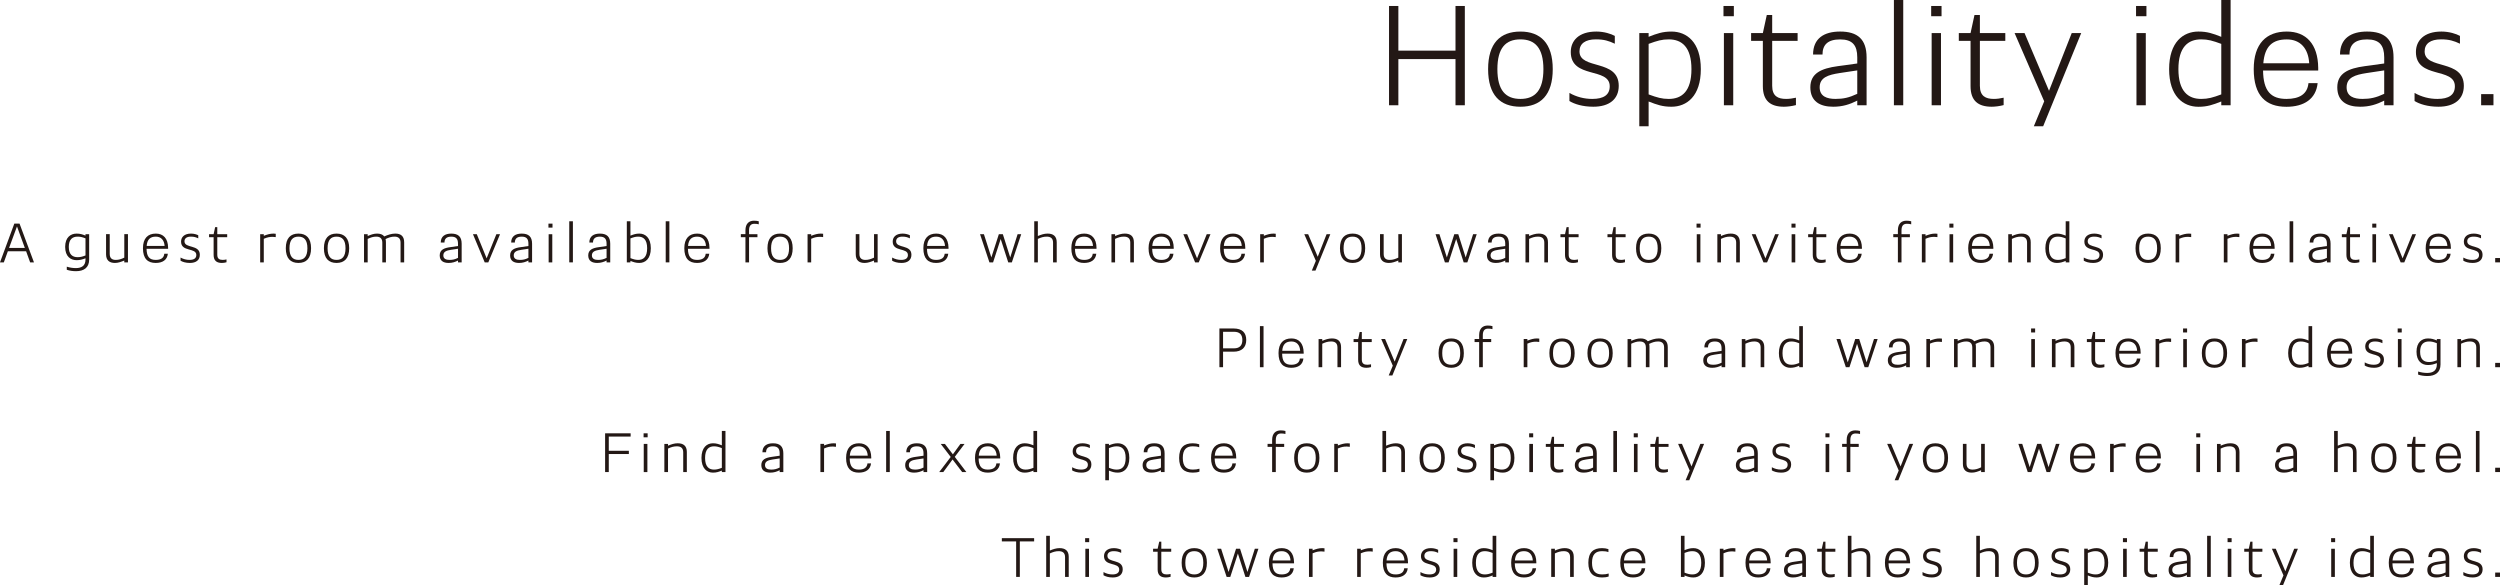 <?xml version="1.0" encoding="UTF-8"?><svg id="_レイヤー_2" xmlns="http://www.w3.org/2000/svg" viewBox="0 0 345.751 80.924"><g id="_画像"><polyline points="201.296 8.171 193.394 8.171 193.394 14.558 192.103 14.558 192.103 .827 193.394 .827 193.394 7.003 201.296 7.003 201.296 .827 202.587 .827 202.587 14.558 201.296 14.558" style="fill:#231815;"/><path d="M205.806,9.563c0-3.574,1.66-5.198,4.473-5.198,2.784,0,4.466,1.624,4.466,5.198,0,3.582-1.682,5.198-4.466,5.198-2.813,0-4.473-1.617-4.473-5.198M213.454,9.563c0-2.929-1.16-4.118-3.175-4.118-2.045,0-3.19,1.189-3.19,4.118,0,2.936,1.146,4.118,3.19,4.118,2.015,0,3.175-1.182,3.175-4.118" style="fill:#231815;"/><path d="M222.626,11.934c0-2.683-5.387-.979-5.387-4.742,0-1.559,1.102-2.828,3.538-2.828,1.058,0,2.03.312,2.552.602v1.08c-.834-.392-1.479-.602-2.617-.602-1.457,0-2.269.587-2.269,1.667,0,2.574,5.43,1.015,5.43,4.756,0,1.856-1.312,2.893-3.516,2.893-1.494,0-2.624-.37-3.306-.79v-1.116c.993.558,2.059.827,3.161.827,1.58,0,2.414-.558,2.414-1.747" style="fill:#231815;"/><path d="M228.005,14.036v3.429h-1.29V4.575h1.29v.515c1.167-.457,1.936-.725,3.161-.725,2.102,0,4.06,1.457,4.06,5.198,0,3.748-1.958,5.198-4.06,5.198-1.225,0-1.994-.268-3.161-.725M233.928,9.563c0-3.052-1.327-4.118-3.139-4.118-.95,0-1.595.189-2.784.624v6.989c1.189.435,1.834.624,2.784.624,1.812,0,3.139-1.059,3.139-4.118" style="fill:#231815;"/><path d="M238.358.827h1.433v1.416h-1.433V.827ZM238.416,4.575h1.291v9.983h-1.291V4.575Z" style="fill:#231815;"/><path d="M246.732,14.761c-1.892,0-2.929-.827-2.929-2.849v-6.257h-1.624v-1.08h1.624l.544-2.501h.747v2.501h3.516v1.08h-3.516v6.213c0,1.443.812,1.812,1.929,1.812.442,0,.899-.065,1.356-.167v1.022c-.544.145-1.189.225-1.646.225" style="fill:#231815;"/><path d="M256.86,13.913c-1.022.522-2.037.848-3.328.848-1.834,0-3.161-.747-3.161-2.683,0-1.95,1.515-2.617,3.806-2.929l2.683-.37v-.841c0-1.682-.667-2.487-2.371-2.487-1.711,0-2.436.747-2.436,2.095h-1.305c0-2.248,1.537-3.183,3.741-3.183,2.407,0,3.661,1.058,3.661,3.574v6.619h-1.29M256.86,12.977v-3.241l-2.451.37c-1.566.246-2.748.602-2.748,1.972,0,1.269,1.037,1.602,2.182,1.602,1.08,0,1.871-.167,3.016-.703" style="fill:#231815;"/><rect x="261.928" y=".001" width="1.291" height="14.557" style="fill:#231815;"/><path d="M267.083.827h1.433v1.416h-1.433V.827ZM267.148,4.575h1.291v9.983h-1.291V4.575Z" style="fill:#231815;"/><path d="M275.464,14.761c-1.892,0-2.936-.827-2.936-2.849v-6.257h-1.624v-1.08h1.624l.544-2.501h.747v2.501h3.516v1.08h-3.516v6.213c0,1.443.812,1.812,1.936,1.812.435,0,.892-.065,1.348-.167v1.022c-.544.145-1.182.225-1.639.225" style="fill:#231815;"/><polyline points="281.278 17.465 282.714 14.014 278.618 4.575 279.995 4.575 283.381 12.557 286.52 4.575 287.832 4.575 282.569 17.465" style="fill:#231815;"/><path d="M295.416.827h1.436v1.416h-1.436V.827ZM295.474,4.575h1.289v9.983h-1.289V4.575Z" style="fill:#231815;"/><path d="M307.204,14.036c-1.16.457-1.936.732-3.161.732-2.103,0-4.053-1.457-4.053-5.206,0-3.741,1.95-5.198,4.053-5.198,1.225,0,2.001.268,3.161.732V0h1.291v14.558h-1.291M307.204,13.057v-6.989c-1.182-.435-1.827-.624-2.784-.624-1.812,0-3.146,1.066-3.146,4.118,0,3.059,1.334,4.118,3.146,4.118.957,0,1.602-.181,2.784-.624" style="fill:#231815;"/><path d="M316.201,14.768c-2.806,0-4.51-1.501-4.51-5.206,0-3.531,1.747-5.198,4.575-5.198,2.646,0,4.306,1.704,4.343,5.017v.37h-7.627c.036,2.849,1.08,3.93,3.241,3.93,1.791,0,2.893-.667,3.038-2.182h1.269c-.225,2.182-1.871,3.27-4.328,3.27M313.019,8.751h6.344c-.123-2.059-1.225-3.299-3.096-3.299-1.95,0-3.059.913-3.248,3.299" style="fill:#231815;"/><path d="M329.737,13.913c-1.022.522-2.037.848-3.328.848-1.827,0-3.161-.747-3.161-2.683,0-1.95,1.515-2.617,3.806-2.929l2.683-.37v-.841c0-1.682-.667-2.487-2.371-2.487-1.704,0-2.436.747-2.436,2.095h-1.305c0-2.248,1.537-3.183,3.741-3.183,2.414,0,3.661,1.058,3.661,3.574v6.619h-1.29M329.737,12.977v-3.241l-2.451.37c-1.566.246-2.748.602-2.748,1.972,0,1.269,1.037,1.602,2.182,1.602,1.08,0,1.871-.167,3.016-.703" style="fill:#231815;"/><path d="M339.51,11.934c0-2.683-5.387-.979-5.387-4.742,0-1.559,1.102-2.828,3.531-2.828,1.066,0,2.037.312,2.559.602v1.08c-.834-.392-1.479-.602-2.617-.602-1.457,0-2.269.587-2.269,1.667,0,2.574,5.423,1.015,5.423,4.756,0,1.856-1.305,2.893-3.509,2.893-1.501,0-2.624-.37-3.306-.79v-1.116c.993.558,2.059.827,3.161.827,1.58,0,2.414-.558,2.414-1.747" style="fill:#231815;"/><rect x="343.142" y="13.017" width="1.705" height="1.541" style="fill:#231815;"/><path d="M3.611,34.749H1.087l-.558,1.537h-.529l1.979-5.358h.725l1.994,5.358h-.529M2.349,31.313l-1.095,2.98h2.182l-1.087-2.98Z" style="fill:#231815;"/><path d="M9.236,37.309v-.428c.42.13.826.196,1.254.196.776,0,1.334-.312,1.334-1.175v-.181c-.442.167-.754.261-1.232.261-.819,0-1.581-.508-1.581-1.834,0-1.327.761-1.841,1.581-1.841.478,0,.79.094,1.232.276v-.189h.507v3.509c0,1.102-.725,1.602-1.812,1.602-.442,0-.877-.058-1.283-.196M11.825,35.329v-2.364c-.457-.174-.718-.239-1.087-.239-.703,0-1.225.362-1.225,1.421s.522,1.421,1.225,1.421c.37,0,.631-.065,1.087-.239" style="fill:#231815;"/><path d="M17.19,36.032c-.435.174-.834.334-1.29.334-.747,0-1.232-.341-1.232-1.204v-2.777h.507v2.733c0,.652.384.827.841.827.428,0,.754-.116,1.174-.312v-3.248h.507v3.901h-.507" style="fill:#231815;"/><path d="M21.532,36.366c-1.095,0-1.762-.587-1.762-2.03,0-1.377.674-2.03,1.783-2.03,1.03,0,1.682.667,1.697,1.958v.145h-2.98c.015,1.117.42,1.537,1.269,1.537.696,0,1.131-.261,1.182-.856h.493c-.087.856-.725,1.276-1.682,1.276M20.285,34.017h2.479c-.051-.805-.486-1.29-1.211-1.29-.761,0-1.196.362-1.269,1.29" style="fill:#231815;"/><path d="M27.151,35.264c0-1.051-2.11-.384-2.11-1.849,0-.609.435-1.109,1.385-1.109.413,0,.79.123.993.232v.428c-.319-.152-.573-.239-1.022-.239-.566,0-.884.232-.884.652,0,1.008,2.124.399,2.124,1.856,0,.725-.515,1.131-1.37,1.131-.587,0-1.022-.145-1.298-.312v-.435c.392.217.805.326,1.24.326.616,0,.943-.225.943-.681" style="fill:#231815;"/><path d="M30.689,36.366c-.74,0-1.146-.326-1.146-1.117v-2.443h-.631v-.413h.631l.21-.979h.297v.979h1.37v.413h-1.37v2.436c0,.551.312.703.747.703.174,0,.348-.029.529-.065v.391c-.21.065-.464.094-.638.094" style="fill:#231815;"/><path d="M36.482,33.024v3.263h-.5v-3.901h.5v.225c.515-.196.884-.304,1.341-.304.116,0,.21.007.312.022v.464c-.131-.022-.261-.036-.421-.036-.442,0-.718.051-1.232.268" style="fill:#231815;"/><path d="M39.527,34.336c0-1.399.652-2.03,1.747-2.03s1.747.631,1.747,2.03c0,1.392-.653,2.03-1.747,2.03s-1.747-.638-1.747-2.03M42.514,34.336c0-1.145-.449-1.609-1.24-1.609-.79,0-1.24.464-1.24,1.609s.45,1.609,1.24,1.609c.79,0,1.24-.464,1.24-1.609" style="fill:#231815;"/><path d="M44.798,34.336c0-1.399.652-2.03,1.747-2.03,1.087,0,1.747.631,1.747,2.03,0,1.392-.66,2.03-1.747,2.03-1.095,0-1.747-.638-1.747-2.03M47.785,34.336c0-1.145-.449-1.609-1.24-1.609-.797,0-1.24.464-1.24,1.609s.442,1.609,1.24,1.609c.79,0,1.24-.464,1.24-1.609" style="fill:#231815;"/><path d="M50.851,33.038v3.248h-.507v-3.893h.507v.246c.435-.181.841-.334,1.298-.334.435,0,.79.123.993.392.5-.217,1-.392,1.53-.392.747,0,1.225.341,1.225,1.204v2.777h-.5v-2.733c0-.652-.391-.827-.834-.827-.45,0-.812.131-1.24.334.036.131.051.276.051.45v2.777h-.5v-2.733c0-.652-.392-.827-.841-.827-.421,0-.754.116-1.182.312" style="fill:#231815;"/><path d="M63.343,36.032c-.392.203-.797.334-1.298.334-.718,0-1.233-.29-1.233-1.044,0-.768.595-1.03,1.486-1.145l1.044-.152v-.319c0-.66-.254-.979-.928-.979-.66,0-.943.297-.943.819h-.515c0-.87.602-1.24,1.457-1.24.942,0,1.435.413,1.435,1.399v2.581h-.507M63.343,35.663v-1.262l-.957.145c-.609.094-1.073.239-1.073.776,0,.493.406.624.855.624.421,0,.732-.065,1.175-.283" style="fill:#231815;"/><polyline points="65.409 32.386 65.939 32.386 67.302 35.728 68.65 32.386 69.158 32.386 67.534 36.286 67.034 36.286" style="fill:#231815;"/><path d="M73.08,36.032c-.392.203-.797.334-1.298.334-.718,0-1.232-.29-1.232-1.044,0-.768.594-1.03,1.486-1.145l1.044-.152v-.319c0-.66-.254-.979-.928-.979-.66,0-.95.297-.95.819h-.507c0-.87.602-1.24,1.457-1.24.943,0,1.435.413,1.435,1.399v2.581h-.507M73.08,35.663v-1.262l-.957.145c-.609.094-1.073.239-1.073.776,0,.493.406.624.855.624.421,0,.732-.065,1.175-.283" style="fill:#231815;"/><path d="M75.85,30.928h.561v.552h-.561v-.552ZM75.878,32.393h.504v3.897h-.504v-3.897Z" style="fill:#231815;"/><rect x="78.728" y="30.602" width=".504" height="5.684" style="fill:#231815;"/><path d="M83.89,36.032c-.399.203-.797.334-1.298.334-.718,0-1.24-.29-1.24-1.044,0-.768.602-1.03,1.494-1.145l1.044-.152v-.319c0-.66-.261-.979-.928-.979-.66,0-.95.297-.95.819h-.508c0-.87.602-1.24,1.457-1.24.943,0,1.435.413,1.435,1.399v2.581h-.507M83.89,35.663v-1.262l-.957.145c-.609.094-1.073.239-1.073.776,0,.493.406.624.856.624.42,0,.725-.065,1.174-.283" style="fill:#231815;"/><path d="M87.189,36.083v.203h-.5v-5.684h.5v1.986c.449-.174.754-.283,1.232-.283.819,0,1.588.566,1.588,2.03s-.768,2.03-1.588,2.03c-.478,0-.783-.102-1.232-.283M89.501,34.336c0-1.196-.522-1.609-1.225-1.609-.377,0-.624.072-1.087.246v2.726c.464.174.711.246,1.087.246.703,0,1.225-.413,1.225-1.609" style="fill:#231815;"/><rect x="92.068" y="30.602" width=".507" height="5.684" style="fill:#231815;"/><path d="M96.403,36.366c-1.095,0-1.762-.587-1.762-2.03,0-1.377.681-2.03,1.784-2.03,1.037,0,1.682.667,1.697,1.958v.145h-2.98c.015,1.117.428,1.537,1.269,1.537.703,0,1.131-.261,1.189-.856h.493c-.087.856-.732,1.276-1.689,1.276M95.156,34.017h2.479c-.043-.805-.478-1.29-1.211-1.29-.761,0-1.189.362-1.269,1.29" style="fill:#231815;"/><path d="M103.595,32.806v3.48h-.5v-3.48h-.638v-.421h.638v-.529c0-.964.529-1.334,1.182-1.334.268,0,.449.029.66.08v.42c-.203-.051-.355-.072-.602-.072-.464,0-.74.239-.74.921v.515h1.16v.421" style="fill:#231815;"/><path d="M106.14,34.336c0-1.399.645-2.03,1.747-2.03,1.087,0,1.74.631,1.74,2.03,0,1.392-.652,2.03-1.74,2.03-1.102,0-1.747-.638-1.747-2.03M109.127,34.336c0-1.145-.457-1.609-1.24-1.609-.798,0-1.247.464-1.247,1.609s.449,1.609,1.247,1.609c.783,0,1.24-.464,1.24-1.609" style="fill:#231815;"/><path d="M112.186,33.024v3.263h-.5v-3.901h.5v.225c.515-.196.877-.304,1.341-.304.116,0,.21.007.312.022v.464c-.13-.022-.261-.036-.428-.036-.435,0-.711.051-1.225.268" style="fill:#231815;"/><path d="M120.879,36.032c-.442.174-.841.334-1.305.334-.74,0-1.225-.341-1.225-1.204v-2.777h.507v2.733c0,.652.384.827.841.827.42,0,.754-.116,1.182-.312v-3.248h.5v3.901h-.5" style="fill:#231815;"/><path d="M125.563,35.264c0-1.051-2.102-.384-2.102-1.849,0-.609.428-1.109,1.377-1.109.413,0,.798.123,1.001.232v.428c-.326-.152-.58-.239-1.022-.239-.573,0-.884.232-.884.652,0,1.008,2.117.399,2.117,1.856,0,.725-.515,1.131-1.37,1.131-.587,0-1.022-.145-1.298-.312v-.435c.399.217.805.326,1.24.326.616,0,.943-.225.943-.681" style="fill:#231815;"/><path d="M129.456,36.366c-1.095,0-1.755-.587-1.755-2.03,0-1.377.674-2.03,1.784-2.03,1.029,0,1.675.667,1.696,1.958v.145h-2.98c.015,1.117.42,1.537,1.262,1.537.703,0,1.131-.261,1.189-.856h.493c-.087.856-.725,1.276-1.689,1.276M128.216,34.017h2.479c-.051-.805-.478-1.29-1.211-1.29-.761,0-1.196.362-1.269,1.29" style="fill:#231815;"/><polyline points="136.837 36.286 135.539 32.386 136.075 32.386 137.105 35.605 138.142 32.386 138.692 32.386 139.715 35.605 140.737 32.386 141.237 32.386 139.94 36.286 139.439 36.286 138.395 33.053 137.344 36.286" style="fill:#231815;"/><path d="M143.536,33.038v3.248h-.5v-5.684h.5v2.037c.457-.189.877-.334,1.341-.334.768,0,1.269.341,1.269,1.204v2.777h-.508v-2.733c0-.652-.406-.827-.877-.827-.435,0-.783.109-1.225.312" style="fill:#231815;"/><path d="M149.93,36.366c-1.095,0-1.762-.587-1.762-2.03,0-1.377.674-2.03,1.784-2.03,1.029,0,1.682.667,1.696,1.958v.145h-2.98c.015,1.117.42,1.537,1.269,1.537.696,0,1.131-.261,1.189-.856h.493c-.094.856-.732,1.276-1.689,1.276M148.683,34.017h2.479c-.051-.805-.478-1.29-1.211-1.29-.761,0-1.196.362-1.269,1.29" style="fill:#231815;"/><path d="M154.215,33.038v3.248h-.5v-3.893h.5v.246c.457-.189.877-.334,1.341-.334.769,0,1.262.341,1.262,1.204v2.777h-.5v-2.733c0-.652-.406-.827-.877-.827-.435,0-.79.109-1.225.312" style="fill:#231815;"/><path d="M160.602,36.366c-1.087,0-1.754-.587-1.754-2.03,0-1.377.681-2.03,1.783-2.03,1.03,0,1.682.667,1.696,1.958v.145h-2.98c.015,1.117.42,1.537,1.269,1.537.696,0,1.124-.261,1.182-.856h.493c-.087.856-.725,1.276-1.689,1.276M159.362,34.017h2.479c-.051-.805-.478-1.29-1.211-1.29-.761,0-1.196.362-1.269,1.29" style="fill:#231815;"/><polyline points="163.654 32.386 164.184 32.386 165.554 35.728 166.895 32.386 167.41 32.386 165.786 36.286 165.286 36.286" style="fill:#231815;"/><path d="M170.505,36.366c-1.095,0-1.762-.587-1.762-2.03,0-1.377.681-2.03,1.784-2.03,1.03,0,1.682.667,1.697,1.958v.145h-2.98c.015,1.117.42,1.537,1.269,1.537.696,0,1.131-.261,1.182-.856h.493c-.087.856-.725,1.276-1.682,1.276M169.258,34.017h2.479c-.051-.805-.478-1.29-1.211-1.29-.761,0-1.196.362-1.269,1.29" style="fill:#231815;"/><path d="M174.79,33.024v3.263h-.508v-3.901h.508v.225c.515-.196.877-.304,1.341-.304.109,0,.21.007.305.022v.464c-.131-.022-.261-.036-.421-.036-.435,0-.711.051-1.225.268" style="fill:#231815;"/><polyline points="181.424 37.425 181.982 36.076 180.38 32.386 180.917 32.386 182.243 35.511 183.469 32.386 183.983 32.386 181.931 37.425" style="fill:#231815;"/><path d="M185.317,34.336c0-1.399.645-2.03,1.747-2.03,1.088,0,1.74.631,1.74,2.03,0,1.392-.652,2.03-1.74,2.03-1.102,0-1.747-.638-1.747-2.03M188.304,34.336c0-1.145-.457-1.609-1.24-1.609-.805,0-1.247.464-1.247,1.609s.442,1.609,1.247,1.609c.783,0,1.24-.464,1.24-1.609" style="fill:#231815;"/><path d="M193.386,36.032c-.442.174-.841.334-1.298.334-.74,0-1.232-.341-1.232-1.204v-2.777h.507v2.733c0,.652.384.827.841.827.428,0,.754-.116,1.182-.312v-3.248h.5v3.901h-.5" style="fill:#231815;"/><polyline points="199.832 36.286 198.534 32.386 199.071 32.386 200.1 35.605 201.129 32.386 201.68 32.386 202.703 35.605 203.732 32.386 204.232 32.386 202.935 36.286 202.427 36.286 201.391 33.053 200.339 36.286" style="fill:#231815;"/><path d="M208.176,36.032c-.391.203-.79.334-1.298.334-.718,0-1.233-.29-1.233-1.044,0-.768.587-1.03,1.486-1.145l1.044-.152v-.319c0-.66-.254-.979-.921-.979-.667,0-.957.297-.957.819h-.507c0-.87.602-1.24,1.465-1.24.935,0,1.428.413,1.428,1.399v2.581h-.508M208.176,35.663v-1.262l-.957.145c-.609.094-1.073.239-1.073.776,0,.493.406.624.855.624.421,0,.732-.065,1.174-.283" style="fill:#231815;"/><path d="M211.475,33.038v3.248h-.5v-3.893h.5v.246c.457-.189.877-.334,1.341-.334.769,0,1.269.341,1.269,1.204v2.777h-.507v-2.733c0-.652-.406-.827-.877-.827-.435,0-.79.109-1.225.312" style="fill:#231815;"/><path d="M217.587,36.366c-.74,0-1.146-.326-1.146-1.117v-2.443h-.631v-.413h.631l.218-.979h.29v.979h1.37v.413h-1.37v2.436c0,.551.319.703.754.703.174,0,.348-.029.529-.065v.391c-.218.065-.464.094-.645.094" style="fill:#231815;"/><path d="M224.09,36.366c-.74,0-1.138-.326-1.138-1.117v-2.443h-.638v-.413h.638l.203-.979h.297v.979h1.37v.413h-1.37v2.436c0,.551.312.703.754.703.167,0,.348-.029.529-.065v.391c-.21.065-.464.094-.645.094" style="fill:#231815;"/><path d="M226.265,34.336c0-1.399.652-2.03,1.754-2.03,1.087,0,1.74.631,1.74,2.03,0,1.392-.652,2.03-1.74,2.03-1.102,0-1.754-.638-1.754-2.03M229.26,34.336c0-1.145-.457-1.609-1.24-1.609-.798,0-1.247.464-1.247,1.609s.449,1.609,1.247,1.609c.783,0,1.24-.464,1.24-1.609" style="fill:#231815;"/><path d="M234.632,30.928h.558v.552h-.558v-.552ZM234.661,32.393h.504v3.897h-.504v-3.897Z" style="fill:#231815;"/><path d="M238.01,33.038v3.248h-.5v-3.893h.5v.246c.457-.189.877-.334,1.341-.334.769,0,1.269.341,1.269,1.204v2.777h-.507v-2.733c0-.652-.406-.827-.877-.827-.435,0-.79.109-1.225.312" style="fill:#231815;"/><polyline points="242.266 32.386 242.795 32.386 244.158 35.728 245.507 32.386 246.014 32.386 244.39 36.286 243.89 36.286" style="fill:#231815;"/><path d="M247.762,30.928h.561v.552h-.561v-.552ZM247.783,32.393h.504v3.897h-.504v-3.897Z" style="fill:#231815;"/><path d="M251.85,36.366c-.739,0-1.145-.326-1.145-1.117v-2.443h-.638v-.413h.638l.21-.979h.29v.979h1.37v.413h-1.37v2.436c0,.551.319.703.754.703.174,0,.348-.029.529-.065v.391c-.21.065-.464.094-.638.094" style="fill:#231815;"/><path d="M255.78,36.366c-1.087,0-1.755-.587-1.755-2.03,0-1.377.682-2.03,1.784-2.03,1.029,0,1.682.667,1.696,1.958v.145h-2.98c.015,1.117.42,1.537,1.269,1.537.696,0,1.131-.261,1.189-.856h.493c-.094.856-.732,1.276-1.696,1.276M254.54,34.017h2.479c-.051-.805-.478-1.29-1.211-1.29-.761,0-1.196.362-1.269,1.29" style="fill:#231815;"/><path d="M262.979,32.806v3.48h-.5v-3.48h-.638v-.421h.638v-.529c0-.964.529-1.334,1.182-1.334.268,0,.45.029.66.08v.42c-.203-.051-.355-.072-.602-.072-.464,0-.74.239-.74.921v.515h1.16v.421" style="fill:#231815;"/><path d="M266.3,33.024v3.263h-.507v-3.901h.507v.225c.515-.196.877-.304,1.341-.304.109,0,.21.007.305.022v.464c-.131-.022-.261-.036-.421-.036-.442,0-.711.051-1.225.268" style="fill:#231815;"/><path d="M269.599,30.928h.561v.552h-.561v-.552ZM269.62,32.393h.504v3.897h-.504v-3.897Z" style="fill:#231815;"/><path d="M273.956,36.366c-1.095,0-1.755-.587-1.755-2.03,0-1.377.674-2.03,1.784-2.03,1.03,0,1.675.667,1.696,1.958v.145h-2.98c.015,1.117.421,1.537,1.262,1.537.703,0,1.131-.261,1.189-.856h.493c-.087.856-.725,1.276-1.689,1.276M272.716,34.017h2.472c-.043-.805-.479-1.29-1.204-1.29-.761,0-1.196.362-1.269,1.29" style="fill:#231815;"/><path d="M278.248,33.038v3.248h-.507v-3.893h.507v.246c.449-.189.87-.334,1.334-.334.776,0,1.269.341,1.269,1.204v2.777h-.507v-2.733c0-.652-.399-.827-.87-.827-.442,0-.79.109-1.225.312" style="fill:#231815;"/><path d="M285.686,36.083c-.45.181-.747.283-1.232.283-.819,0-1.581-.573-1.581-2.03,0-1.457.761-2.03,1.581-2.03.486,0,.783.109,1.232.283v-1.986h.507v5.684h-.507M285.686,35.699v-2.726c-.457-.174-.711-.246-1.087-.246-.703,0-1.225.413-1.225,1.609s.522,1.609,1.225,1.609c.377,0,.631-.072,1.087-.246" style="fill:#231815;"/><path d="M290.363,35.264c0-1.051-2.095-.384-2.095-1.849,0-.609.428-1.109,1.377-1.109.413,0,.797.123,1.0.232v.428c-.326-.152-.58-.239-1.022-.239-.573,0-.892.232-.892.652,0,1.008,2.124.399,2.124,1.856,0,.725-.515,1.131-1.37,1.131-.587,0-1.022-.145-1.298-.312v-.435c.392.217.812.326,1.24.326.616,0,.935-.225.935-.681" style="fill:#231815;"/><path d="M295.343,34.336c0-1.399.652-2.03,1.747-2.03,1.087,0,1.747.631,1.747,2.03,0,1.392-.66,2.03-1.747,2.03-1.095,0-1.747-.638-1.747-2.03M298.33,34.336c0-1.145-.449-1.609-1.24-1.609-.798,0-1.24.464-1.24,1.609s.442,1.609,1.24,1.609c.79,0,1.24-.464,1.24-1.609" style="fill:#231815;"/><path d="M301.39,33.024v3.263h-.5v-3.901h.5v.225c.515-.196.884-.304,1.341-.304.116,0,.218.007.312.022v.464c-.13-.022-.261-.036-.42-.036-.442,0-.718.051-1.232.268" style="fill:#231815;"/><path d="M308.06,33.024v3.263h-.507v-3.901h.507v.225c.515-.196.877-.304,1.341-.304.109,0,.21.007.304.022v.464c-.13-.022-.261-.036-.42-.036-.435,0-.711.051-1.225.268" style="fill:#231815;"/><path d="M312.866,36.366c-1.095,0-1.762-.587-1.762-2.03,0-1.377.681-2.03,1.784-2.03,1.037,0,1.682.667,1.696,1.958v.145h-2.98c.015,1.117.428,1.537,1.269,1.537.703,0,1.131-.261,1.189-.856h.493c-.087.856-.732,1.276-1.689,1.276M311.62,34.017h2.479c-.044-.805-.478-1.29-1.211-1.29-.761,0-1.189.362-1.269,1.29" style="fill:#231815;"/><rect x="316.651" y="30.602" width=".504" height="5.684" style="fill:#231815;"/><path d="M321.813,36.032c-.391.203-.79.334-1.298.334-.711,0-1.233-.29-1.233-1.044,0-.768.595-1.03,1.486-1.145l1.044-.152v-.319c0-.66-.261-.979-.921-.979-.667,0-.957.297-.957.819h-.507c0-.87.602-1.24,1.464-1.24.942,0,1.428.413,1.428,1.399v2.581h-.508M321.813,35.663v-1.262l-.957.145c-.609.094-1.066.239-1.066.776,0,.493.399.624.848.624.421,0,.732-.065,1.174-.283" style="fill:#231815;"/><path d="M325.655,36.366c-.74,0-1.145-.326-1.145-1.117v-2.443h-.631v-.413h.631l.21-.979h.297v.979h1.37v.413h-1.37v2.436c0,.551.312.703.754.703.167,0,.348-.029.529-.065v.391c-.217.065-.464.094-.645.094" style="fill:#231815;"/><path d="M328.084,30.928h.561v.552h-.561v-.552ZM328.106,32.393h.504v3.897h-.504v-3.897Z" style="fill:#231815;"/><polyline points="330.39 32.386 330.919 32.386 332.282 35.728 333.63 32.386 334.138 32.386 332.514 36.286 332.014 36.286" style="fill:#231815;"/><path d="M337.234,36.366c-1.095,0-1.762-.587-1.762-2.03,0-1.377.681-2.03,1.783-2.03,1.037,0,1.682.667,1.704,1.958v.145h-2.987c.022,1.117.428,1.537,1.269,1.537.703,0,1.131-.261,1.189-.856h.493c-.087.856-.725,1.276-1.689,1.276M335.994,34.017h2.48c-.051-.805-.486-1.29-1.218-1.29-.754,0-1.189.362-1.261,1.29" style="fill:#231815;"/><path d="M342.852,35.264c0-1.051-2.102-.384-2.102-1.849,0-.609.428-1.109,1.385-1.109.413,0,.79.123.993.232v.428c-.319-.152-.573-.239-1.022-.239-.566,0-.885.232-.885.652,0,1.008,2.117.399,2.117,1.856,0,.725-.507,1.131-1.37,1.131-.58,0-1.022-.145-1.29-.312v-.435c.392.217.805.326,1.24.326.609,0,.935-.225.935-.681" style="fill:#231815;"/><rect x="345.086" y="35.686" width=".665" height=".6" style="fill:#231815;"/><path d="M169.15,48.64v2.146h-.507v-5.358h1.95c1.196,0,1.762.573,1.762,1.595,0,1.03-.623,1.617-1.762,1.617M169.15,48.176h1.508c.819,0,1.16-.435,1.16-1.153,0-.718-.341-1.138-1.16-1.138h-1.508v2.291Z" style="fill:#231815;"/><rect x="174.247" y="45.102" width=".501" height="5.684" style="fill:#231815;"/><path d="M178.575,50.866c-1.095,0-1.755-.587-1.755-2.03,0-1.377.674-2.03,1.784-2.03,1.03,0,1.675.667,1.696,1.958v.145h-2.98c.015,1.117.42,1.537,1.261,1.537.703,0,1.131-.261,1.189-.856h.493c-.087.856-.725,1.276-1.689,1.276M177.335,48.517h2.479c-.051-.805-.478-1.29-1.211-1.29-.761,0-1.196.362-1.269,1.29" style="fill:#231815;"/><path d="M182.867,47.538v3.248h-.507v-3.893h.507v.246c.45-.189.877-.334,1.334-.334.776,0,1.269.341,1.269,1.204v2.777h-.5v-2.733c0-.652-.406-.827-.877-.827-.442,0-.79.109-1.225.312" style="fill:#231815;"/><path d="M188.978,50.866c-.74,0-1.145-.326-1.145-1.117v-2.443h-.631v-.413h.631l.21-.979h.297v.979h1.37v.413h-1.37v2.436c0,.551.312.703.754.703.167,0,.348-.029.522-.065v.391c-.21.065-.457.094-.638.094" style="fill:#231815;"/><polyline points="192.06 51.925 192.625 50.576 191.023 46.886 191.559 46.886 192.886 50.011 194.111 46.886 194.626 46.886 192.567 51.925" style="fill:#231815;"/><path d="M198.954,48.836c0-1.399.653-2.03,1.755-2.03,1.087,0,1.74.631,1.74,2.03,0,1.392-.652,2.03-1.74,2.03-1.102,0-1.755-.638-1.755-2.03M201.949,48.836c0-1.145-.457-1.609-1.24-1.609-.805,0-1.247.464-1.247,1.609s.442,1.609,1.247,1.609c.783,0,1.24-.464,1.24-1.609" style="fill:#231815;"/><path d="M205.074,47.306v3.48h-.508v-3.48h-.631v-.421h.631v-.529c0-.964.529-1.334,1.189-1.334.268,0,.442.029.652.08v.42c-.196-.051-.355-.072-.595-.072-.464,0-.739.239-.739.921v.515h1.16v.421" style="fill:#231815;"/><path d="M211.236,47.524v3.263h-.508v-3.901h.508v.225c.515-.196.877-.304,1.334-.304.116,0,.217.007.312.022v.464c-.131-.022-.261-.036-.42-.036-.435,0-.711.051-1.225.268" style="fill:#231815;"/><path d="M214.281,48.836c0-1.399.645-2.03,1.747-2.03,1.087,0,1.747.631,1.747,2.03,0,1.392-.66,2.03-1.747,2.03-1.102,0-1.747-.638-1.747-2.03M217.268,48.836c0-1.145-.457-1.609-1.24-1.609-.797,0-1.247.464-1.247,1.609s.45,1.609,1.247,1.609c.783,0,1.24-.464,1.24-1.609" style="fill:#231815;"/><path d="M219.544,48.836c0-1.399.652-2.03,1.747-2.03,1.095,0,1.747.631,1.747,2.03,0,1.392-.652,2.03-1.747,2.03-1.095,0-1.747-.638-1.747-2.03M222.539,48.836c0-1.145-.457-1.609-1.247-1.609s-1.24.464-1.24,1.609.449,1.609,1.24,1.609,1.247-.464,1.247-1.609" style="fill:#231815;"/><path d="M225.598,47.538v3.248h-.507v-3.893h.507v.246c.435-.181.841-.334,1.298-.334.442,0,.79.123,1.001.392.493-.217.993-.392,1.53-.392.74,0,1.225.341,1.225,1.204v2.777h-.507v-2.733c0-.652-.392-.827-.834-.827-.45,0-.805.131-1.232.334.029.131.043.276.043.45v2.777h-.5v-2.733c0-.652-.392-.827-.841-.827-.42,0-.754.116-1.182.312" style="fill:#231815;"/><path d="M238.097,50.532c-.399.203-.797.334-1.298.334-.718,0-1.24-.29-1.24-1.044,0-.768.595-1.03,1.486-1.145l1.051-.152v-.319c0-.66-.261-.979-.928-.979-.667,0-.95.297-.95.819h-.507c0-.87.602-1.24,1.457-1.24.943,0,1.428.413,1.428,1.399v2.581h-.5M238.097,50.163v-1.262l-.964.145c-.609.094-1.066.239-1.066.776,0,.493.399.624.856.624.42,0,.725-.065,1.174-.283" style="fill:#231815;"/><path d="M241.389,47.538v3.248h-.5v-3.893h.5v.246c.457-.189.877-.334,1.341-.334.769,0,1.269.341,1.269,1.204v2.777h-.5v-2.733c0-.652-.413-.827-.885-.827-.435,0-.783.109-1.225.312" style="fill:#231815;"/><path d="M248.834,50.583c-.449.181-.754.283-1.232.283-.819,0-1.58-.573-1.58-2.03,0-1.457.761-2.03,1.58-2.03.478,0,.783.109,1.232.283v-1.986h.507v5.684h-.507M248.834,50.199v-2.726c-.457-.174-.711-.246-1.087-.246-.703,0-1.225.413-1.225,1.609s.522,1.609,1.225,1.609c.377,0,.631-.072,1.087-.246" style="fill:#231815;"/><polyline points="255.28 50.786 253.982 46.886 254.511 46.886 255.548 50.105 256.577 46.886 257.128 46.886 258.151 50.105 259.173 46.886 259.68 46.886 258.383 50.786 257.875 50.786 256.831 47.553 255.78 50.786" style="fill:#231815;"/><path d="M263.625,50.532c-.399.203-.798.334-1.298.334-.718,0-1.24-.29-1.24-1.044,0-.768.594-1.03,1.486-1.145l1.051-.152v-.319c0-.66-.261-.979-.928-.979-.667,0-.95.297-.95.819h-.507c0-.87.602-1.24,1.457-1.24.942,0,1.435.413,1.435,1.399v2.581h-.507M263.625,50.163v-1.262l-.957.145c-.609.094-1.073.239-1.073.776,0,.493.406.624.856.624.421,0,.725-.065,1.175-.283" style="fill:#231815;"/><path d="M266.916,47.524v3.263h-.5v-3.901h.5v.225c.522-.196.884-.304,1.341-.304.116,0,.21.007.312.022v.464c-.131-.022-.261-.036-.42-.036-.442,0-.711.051-1.233.268" style="fill:#231815;"/><path d="M270.744,47.538v3.248h-.5v-3.893h.5v.246c.435-.181.848-.334,1.298-.334.442,0,.79.123,1.001.392.493-.217,1-.392,1.522-.392.754,0,1.232.341,1.232,1.204v2.777h-.507v-2.733c0-.652-.384-.827-.834-.827-.45,0-.805.131-1.232.334.029.131.043.276.043.45v2.777h-.5v-2.733c0-.652-.392-.827-.841-.827-.421,0-.747.116-1.182.312" style="fill:#231815;"/><path d="M280.901,45.428h.558v.552h-.558v-.552ZM280.923,46.893h.507v3.897h-.507v-3.897Z" style="fill:#231815;"/><path d="M284.28,47.538v3.248h-.5v-3.893h.5v.246c.457-.189.877-.334,1.341-.334.768,0,1.269.341,1.269,1.204v2.777h-.507v-2.733c0-.652-.406-.827-.877-.827-.435,0-.79.109-1.225.312" style="fill:#231815;"/><path d="M290.392,50.866c-.74,0-1.145-.326-1.145-1.117v-2.443h-.631v-.413h.631l.217-.979h.29v.979h1.37v.413h-1.37v2.436c0,.551.319.703.754.703.174,0,.348-.029.529-.065v.391c-.21.065-.464.094-.645.094" style="fill:#231815;"/><path d="M294.336,50.866c-1.095,0-1.762-.587-1.762-2.03,0-1.377.674-2.03,1.784-2.03,1.029,0,1.682.667,1.696,1.958v.145h-2.98c.015,1.117.42,1.537,1.269,1.537.696,0,1.131-.261,1.189-.856h.486c-.087.856-.725,1.276-1.682,1.276M293.089,48.517h2.479c-.051-.805-.478-1.29-1.211-1.29-.761,0-1.196.362-1.269,1.29" style="fill:#231815;"/><path d="M298.62,47.524v3.263h-.5v-3.901h.5v.225c.515-.196.877-.304,1.341-.304.109,0,.21.007.304.022v.464c-.13-.022-.261-.036-.42-.036-.435,0-.711.051-1.225.268" style="fill:#231815;"/><path d="M301.919,45.428h.558v.552h-.558v-.552ZM301.941,46.893h.504v3.897h-.504v-3.897Z" style="fill:#231815;"/><path d="M304.514,48.836c0-1.399.652-2.03,1.747-2.03,1.087,0,1.747.631,1.747,2.03,0,1.392-.66,2.03-1.747,2.03-1.095,0-1.747-.638-1.747-2.03M307.501,48.836c0-1.145-.449-1.609-1.24-1.609-.797,0-1.247.464-1.247,1.609s.45,1.609,1.247,1.609c.79,0,1.24-.464,1.24-1.609" style="fill:#231815;"/><path d="M310.561,47.524v3.263h-.5v-3.901h.5v.225c.515-.196.877-.304,1.341-.304.116,0,.21.007.312.022v.464c-.13-.022-.261-.036-.428-.036-.435,0-.711.051-1.225.268" style="fill:#231815;"/><path d="M319.268,50.583c-.45.181-.754.283-1.233.283-.819,0-1.581-.573-1.581-2.03,0-1.457.761-2.03,1.581-2.03.479,0,.783.109,1.233.283v-1.986h.507v5.684h-.507M319.268,50.199v-2.726c-.464-.174-.711-.246-1.087-.246-.711,0-1.225.413-1.225,1.609s.515,1.609,1.225,1.609c.377,0,.623-.072,1.087-.246" style="fill:#231815;"/><path d="M323.597,50.866c-1.095,0-1.762-.587-1.762-2.03,0-1.377.682-2.03,1.791-2.03,1.03,0,1.675.667,1.689,1.958v.145h-2.972c.014,1.117.42,1.537,1.262,1.537.703,0,1.131-.261,1.189-.856h.493c-.087.856-.732,1.276-1.689,1.276M322.357,48.517h2.472c-.043-.805-.479-1.29-1.204-1.29-.768,0-1.196.362-1.269,1.29" style="fill:#231815;"/><path d="M329.215,49.764c0-1.051-2.103-.384-2.103-1.849,0-.609.428-1.109,1.378-1.109.413,0,.797.123,1.0.232v.428c-.326-.152-.573-.239-1.022-.239-.566,0-.884.232-.884.652,0,1.008,2.117.399,2.117,1.856,0,.725-.507,1.131-1.37,1.131-.587,0-1.022-.145-1.29-.312v-.435c.391.217.805.326,1.232.326.616,0,.943-.225.943-.681" style="fill:#231815;"/><path d="M331.6,45.428h.561v.552h-.561v-.552ZM331.629,46.893h.504v3.897h-.504v-3.897Z" style="fill:#231815;"/><path d="M334.428,51.809v-.428c.421.13.826.196,1.262.196.769,0,1.327-.312,1.327-1.175v-.181c-.442.167-.754.261-1.233.261-.819,0-1.581-.508-1.581-1.834,0-1.327.761-1.841,1.581-1.841.479,0,.79.094,1.233.276v-.189h.507v3.509c0,1.102-.725,1.602-1.812,1.602-.435,0-.877-.058-1.283-.196M337.016,49.829v-2.364c-.457-.174-.711-.239-1.087-.239-.703,0-1.225.362-1.225,1.421s.522,1.421,1.225,1.421c.377,0,.631-.065,1.087-.239" style="fill:#231815;"/><path d="M340.366,47.538v3.248h-.507v-3.893h.507v.246c.45-.189.877-.334,1.341-.334.768,0,1.262.341,1.262,1.204v2.777h-.5v-2.733c0-.652-.406-.827-.877-.827-.442,0-.79.109-1.225.312" style="fill:#231815;"/><rect x="345.086" y="50.186" width=".665" height=".6" style="fill:#231815;"/><polyline points="84.194 62.792 84.194 65.286 83.687 65.286 83.687 59.928 87.218 59.928 87.218 60.378 84.194 60.378 84.194 62.343 86.971 62.343 86.971 62.792" style="fill:#231815;"/><path d="M89.008,59.928h.561v.552h-.561v-.552ZM89.03,61.393h.504v3.897h-.504v-3.897Z" style="fill:#231815;"/><path d="M92.387,62.038v3.248h-.507v-3.893h.507v.246c.45-.189.877-.334,1.334-.334.776,0,1.269.341,1.269,1.204v2.777h-.5v-2.733c0-.652-.406-.827-.877-.827-.442,0-.79.109-1.225.312" style="fill:#231815;"/><path d="M99.832,65.083c-.457.181-.754.283-1.232.283-.826,0-1.588-.573-1.588-2.03,0-1.457.761-2.03,1.588-2.03.478,0,.776.109,1.232.283v-1.986h.5v5.684h-.5M99.832,64.699v-2.726c-.464-.174-.718-.246-1.087-.246-.711,0-1.232.413-1.232,1.609s.522,1.609,1.232,1.609c.37,0,.624-.072,1.087-.246" style="fill:#231815;"/><path d="M107.829,65.032c-.399.203-.797.334-1.298.334-.718,0-1.24-.29-1.24-1.044,0-.768.595-1.03,1.486-1.145l1.051-.152v-.319c0-.66-.261-.979-.928-.979-.667,0-.95.297-.95.819h-.507c0-.87.602-1.24,1.457-1.24.943,0,1.435.413,1.435,1.399v2.581h-.507M107.829,64.663v-1.262l-.957.145c-.609.094-1.073.239-1.073.776,0,.493.406.624.856.624.42,0,.725-.065,1.174-.283" style="fill:#231815;"/><path d="M113.97,62.024v3.263h-.507v-3.901h.507v.225c.507-.196.877-.304,1.334-.304.116,0,.218.007.312.022v.464c-.13-.022-.261-.036-.42-.036-.442,0-.718.051-1.225.268" style="fill:#231815;"/><path d="M118.769,65.366c-1.087,0-1.755-.587-1.755-2.03,0-1.377.682-2.03,1.784-2.03,1.029,0,1.682.667,1.696,1.958v.145h-2.98c.015,1.117.42,1.537,1.269,1.537.696,0,1.124-.261,1.189-.856h.493c-.094.856-.732,1.276-1.696,1.276M117.53,63.017h2.479c-.051-.805-.478-1.29-1.211-1.29-.761,0-1.196.362-1.269,1.29" style="fill:#231815;"/><rect x="122.554" y="59.602" width=".504" height="5.684" style="fill:#231815;"/><path d="M127.723,65.032c-.399.203-.797.334-1.298.334-.718,0-1.24-.29-1.24-1.044,0-.768.595-1.03,1.486-1.145l1.051-.152v-.319c0-.66-.261-.979-.928-.979-.667,0-.95.297-.95.819h-.508c0-.87.602-1.24,1.457-1.24.943,0,1.436.413,1.436,1.399v2.581h-.508M127.723,64.663v-1.262l-.957.145c-.609.094-1.073.239-1.073.776,0,.493.406.624.856.624.42,0,.725-.065,1.174-.283" style="fill:#231815;"/><polyline points="131.74 63.546 130.457 65.286 129.891 65.286 131.486 63.198 130.101 61.393 130.681 61.393 131.783 62.836 132.827 61.393 133.4 61.393 132.044 63.184 133.647 65.286 133.066 65.286" style="fill:#231815;"/><path d="M136.604,65.366c-1.095,0-1.762-.587-1.762-2.03,0-1.377.681-2.03,1.784-2.03,1.037,0,1.682.667,1.704,1.958v.145h-2.987c.022,1.117.428,1.537,1.269,1.537.696,0,1.131-.261,1.189-.856h.493c-.087.856-.725,1.276-1.689,1.276M135.365,63.017h2.479c-.058-.805-.486-1.29-1.218-1.29-.754,0-1.189.362-1.262,1.29" style="fill:#231815;"/><path d="M142.926,65.083c-.449.181-.747.283-1.232.283-.819,0-1.581-.573-1.581-2.03,0-1.457.761-2.03,1.581-2.03.486,0,.783.109,1.232.283v-1.986h.508v5.684h-.508M142.926,64.699v-2.726c-.457-.174-.711-.246-1.087-.246-.703,0-1.225.413-1.225,1.609s.522,1.609,1.225,1.609c.377,0,.631-.072,1.087-.246" style="fill:#231815;"/><path d="M150.452,64.264c0-1.051-2.102-.384-2.102-1.849,0-.609.428-1.109,1.377-1.109.413,0,.798.123,1.0.232v.428c-.326-.152-.58-.239-1.029-.239-.566,0-.877.232-.877.652,0,1.008,2.117.399,2.117,1.856,0,.725-.515,1.131-1.37,1.131-.587,0-1.022-.145-1.29-.312v-.435c.384.217.805.326,1.232.326.616,0,.943-.225.943-.681" style="fill:#231815;"/><path d="M153.367,65.083v1.341h-.507v-5.039h.507v.203c.449-.174.754-.283,1.232-.283.819,0,1.588.566,1.588,2.03s-.768,2.03-1.588,2.03c-.478,0-.783-.102-1.232-.283M155.679,63.336c0-1.196-.515-1.609-1.225-1.609-.377,0-.624.072-1.087.246v2.726c.464.174.711.246,1.087.246.711,0,1.225-.413,1.225-1.609" style="fill:#231815;"/><path d="M160.559,65.032c-.399.203-.797.334-1.298.334-.718,0-1.24-.29-1.24-1.044,0-.768.602-1.03,1.494-1.145l1.044-.152v-.319c0-.66-.261-.979-.928-.979-.66,0-.95.297-.95.819h-.508c0-.87.602-1.24,1.457-1.24.943,0,1.435.413,1.435,1.399v2.581h-.507M160.559,64.663v-1.262l-.957.145c-.609.094-1.073.239-1.073.776,0,.493.406.624.856.624.42,0,.725-.065,1.174-.283" style="fill:#231815;"/><path d="M163.074,63.336c0-1.464.696-2.03,1.892-2.03.326,0,.616.051.884.138v.413c-.268-.102-.558-.131-.884-.131-.87,0-1.385.413-1.385,1.609s.515,1.609,1.392,1.609c.334,0,.645-.036.913-.123v.406c-.268.102-.587.138-.921.138-1.196,0-1.892-.566-1.892-2.03" style="fill:#231815;"/><path d="M169.251,65.366c-1.095,0-1.762-.587-1.762-2.03,0-1.377.674-2.03,1.784-2.03,1.029,0,1.682.667,1.696,1.958v.145h-2.98c.015,1.117.421,1.537,1.269,1.537.696,0,1.131-.261,1.182-.856h.493c-.087.856-.725,1.276-1.682,1.276M168.004,63.017h2.479c-.051-.805-.486-1.29-1.211-1.29-.761,0-1.196.362-1.269,1.29" style="fill:#231815;"/><path d="M176.443,61.806v3.48h-.508v-3.48h-.631v-.421h.631v-.529c0-.964.529-1.334,1.189-1.334.268,0,.442.029.652.08v.42c-.203-.051-.355-.072-.595-.072-.464,0-.739.239-.739.921v.515h1.16v.421" style="fill:#231815;"/><path d="M178.981,63.336c0-1.399.652-2.03,1.747-2.03,1.095,0,1.747.631,1.747,2.03,0,1.392-.652,2.03-1.747,2.03-1.095,0-1.747-.638-1.747-2.03M181.968,63.336c0-1.145-.449-1.609-1.24-1.609-.798,0-1.24.464-1.24,1.609s.442,1.609,1.24,1.609c.79,0,1.24-.464,1.24-1.609" style="fill:#231815;"/><path d="M185.027,62.024v3.263h-.5v-3.901h.5v.225c.522-.196.884-.304,1.341-.304.116,0,.218.007.312.022v.464c-.13-.022-.261-.036-.42-.036-.442,0-.711.051-1.232.268" style="fill:#231815;"/><path d="M191.697,62.038v3.248h-.507v-5.684h.507v2.037c.457-.189.877-.334,1.341-.334.769,0,1.269.341,1.269,1.204v2.777h-.507v-2.733c0-.652-.406-.827-.877-.827-.435,0-.783.109-1.225.312" style="fill:#231815;"/><path d="M196.323,63.336c0-1.399.652-2.03,1.754-2.03,1.087,0,1.74.631,1.74,2.03,0,1.392-.653,2.03-1.74,2.03-1.102,0-1.754-.638-1.754-2.03M199.317,63.336c0-1.145-.457-1.609-1.24-1.609-.797,0-1.247.464-1.247,1.609s.45,1.609,1.247,1.609c.783,0,1.24-.464,1.24-1.609" style="fill:#231815;"/><path d="M203.71,64.264c0-1.051-2.11-.384-2.11-1.849,0-.609.435-1.109,1.385-1.109.413,0,.79.123,1.001.232v.428c-.326-.152-.58-.239-1.022-.239-.573,0-.892.232-.892.652,0,1.008,2.124.399,2.124,1.856,0,.725-.515,1.131-1.37,1.131-.587,0-1.022-.145-1.298-.312v-.435c.399.217.805.326,1.24.326.616,0,.943-.225.943-.681" style="fill:#231815;"/><path d="M206.625,65.083v1.341h-.507v-5.039h.507v.203c.45-.174.754-.283,1.232-.283.819,0,1.588.566,1.588,2.03s-.768,2.03-1.588,2.03c-.478,0-.783-.102-1.232-.283M208.938,63.336c0-1.196-.522-1.609-1.225-1.609-.377,0-.624.072-1.087.246v2.726c.464.174.71.246,1.087.246.703,0,1.225-.413,1.225-1.609" style="fill:#231815;"/><path d="M211.482,59.928h.558v.552h-.558v-.552ZM211.504,61.393h.507v3.897h-.507v-3.897Z" style="fill:#231815;"/><path d="M215.564,65.366c-.74,0-1.146-.326-1.146-1.117v-2.443h-.631v-.413h.631l.21-.979h.297v.979h1.37v.413h-1.37v2.436c0,.551.312.703.747.703.174,0,.348-.029.529-.065v.391c-.21.065-.464.094-.638.094" style="fill:#231815;"/><path d="M220.327,65.032c-.391.203-.797.334-1.298.334-.711,0-1.233-.29-1.233-1.044,0-.768.595-1.03,1.486-1.145l1.044-.152v-.319c0-.66-.261-.979-.921-.979-.667,0-.957.297-.957.819h-.507c0-.87.602-1.24,1.464-1.24.943,0,1.428.413,1.428,1.399v2.581h-.508M220.327,64.663v-1.262l-.957.145c-.609.094-1.066.239-1.066.776,0,.493.399.624.848.624.421,0,.732-.065,1.174-.283" style="fill:#231815;"/><rect x="223.126" y="59.602" width=".504" height="5.684" style="fill:#231815;"/><path d="M225.946,59.928h.564v.552h-.564v-.552ZM225.975,61.393h.501v3.897h-.501v-3.897Z" style="fill:#231815;"/><path d="M230.035,65.366c-.74,0-1.146-.326-1.146-1.117v-2.443h-.638v-.413h.638l.21-.979h.297v.979h1.363v.413h-1.363v2.436c0,.551.312.703.747.703.174,0,.355-.029.529-.065v.391c-.21.065-.464.094-.638.094" style="fill:#231815;"/><polyline points="233.117 66.424 233.682 65.076 232.08 61.386 232.616 61.386 233.936 64.51 235.161 61.386 235.676 61.386 233.624 66.424" style="fill:#231815;"/><path d="M242.607,65.032c-.399.203-.797.334-1.305.334-.718,0-1.233-.29-1.233-1.044,0-.768.595-1.03,1.486-1.145l1.051-.152v-.319c0-.66-.261-.979-.928-.979-.667,0-.95.297-.95.819h-.515c0-.87.602-1.24,1.464-1.24.935,0,1.428.413,1.428,1.399v2.581h-.5M242.607,64.663v-1.262l-.964.145c-.609.094-1.073.239-1.073.776,0,.493.406.624.856.624.421,0,.732-.065,1.182-.283" style="fill:#231815;"/><path d="M247.232,64.264c0-1.051-2.103-.384-2.103-1.849,0-.609.428-1.109,1.377-1.109.413,0,.797.123,1.0.232v.428c-.326-.152-.58-.239-1.022-.239-.573,0-.892.232-.892.652,0,1.008,2.124.399,2.124,1.856,0,.725-.515,1.131-1.37,1.131-.587,0-1.022-.145-1.298-.312v-.435c.399.217.805.326,1.24.326.616,0,.943-.225.943-.681" style="fill:#231815;"/><path d="M252.459,59.928h.561v.552h-.561v-.552ZM252.481,61.393h.504v3.897h-.504v-3.897Z" style="fill:#231815;"/><path d="M255.903,61.806v3.48h-.507v-3.48h-.631v-.421h.631v-.529c0-.964.529-1.334,1.189-1.334.268,0,.442.029.66.08v.42c-.203-.051-.362-.072-.602-.072-.464,0-.74.239-.74.921v.515h1.16v.421" style="fill:#231815;"/><polyline points="262.029 66.424 262.595 65.076 260.993 61.386 261.529 61.386 262.849 64.51 264.081 61.386 264.589 61.386 262.537 66.424" style="fill:#231815;"/><path d="M265.923,63.336c0-1.399.645-2.03,1.747-2.03,1.087,0,1.747.631,1.747,2.03,0,1.392-.66,2.03-1.747,2.03-1.102,0-1.747-.638-1.747-2.03M268.91,63.336c0-1.145-.449-1.609-1.24-1.609-.797,0-1.247.464-1.247,1.609s.45,1.609,1.247,1.609c.79,0,1.24-.464,1.24-1.609" style="fill:#231815;"/><path d="M273.992,65.032c-.435.174-.834.334-1.298.334-.739,0-1.225-.341-1.225-1.204v-2.777h.5v2.733c0,.652.392.827.848.827.42,0,.754-.116,1.174-.312v-3.248h.508v3.901h-.508" style="fill:#231815;"/><polyline points="280.437 65.286 279.139 61.386 279.676 61.386 280.705 64.605 281.742 61.386 282.293 61.386 283.315 64.605 284.338 61.386 284.838 61.386 283.54 65.286 283.04 65.286 281.996 62.053 280.945 65.286" style="fill:#231815;"/><path d="M288.043,65.366c-1.095,0-1.762-.587-1.762-2.03,0-1.377.674-2.03,1.784-2.03,1.029,0,1.682.667,1.696,1.958v.145h-2.98c.015,1.117.42,1.537,1.262,1.537.703,0,1.138-.261,1.196-.856h.493c-.094.856-.732,1.276-1.689,1.276M286.796,63.017h2.479c-.051-.805-.478-1.29-1.211-1.29-.761,0-1.196.362-1.269,1.29" style="fill:#231815;"/><path d="M292.327,62.024v3.263h-.5v-3.901h.5v.225c.515-.196.877-.304,1.334-.304.116,0,.217.007.312.022v.464c-.131-.022-.254-.036-.421-.036-.435,0-.711.051-1.225.268" style="fill:#231815;"/><path d="M297.134,65.366c-1.095,0-1.762-.587-1.762-2.03,0-1.377.682-2.03,1.784-2.03,1.037,0,1.682.667,1.696,1.958v.145h-2.98c.022,1.117.428,1.537,1.269,1.537.696,0,1.131-.261,1.189-.856h.493c-.087.856-.732,1.276-1.689,1.276M295.894,63.017h2.472c-.051-.805-.479-1.29-1.211-1.29-.761,0-1.189.362-1.262,1.29" style="fill:#231815;"/><path d="M303.739,59.928h.561v.552h-.561v-.552ZM303.76,61.393h.507v3.897h-.507v-3.897Z" style="fill:#231815;"/><path d="M307.117,62.038v3.248h-.508v-3.893h.508v.246c.449-.189.87-.334,1.334-.334.776,0,1.269.341,1.269,1.204v2.777h-.507v-2.733c0-.652-.399-.827-.87-.827-.442,0-.79.109-1.225.312" style="fill:#231815;"/><path d="M317.173,65.032c-.399.203-.798.334-1.298.334-.718,0-1.24-.29-1.24-1.044,0-.768.595-1.03,1.494-1.145l1.044-.152v-.319c0-.66-.261-.979-.928-.979-.66,0-.95.297-.95.819h-.507c0-.87.602-1.24,1.457-1.24.943,0,1.435.413,1.435,1.399v2.581h-.507M317.173,64.663v-1.262l-.957.145c-.609.094-1.073.239-1.073.776,0,.493.406.624.856.624.42,0,.725-.065,1.174-.283" style="fill:#231815;"/><path d="M323.314,62.038v3.248h-.507v-5.684h.507v2.037c.45-.189.877-.334,1.334-.334.776,0,1.269.341,1.269,1.204v2.777h-.5v-2.733c0-.652-.406-.827-.877-.827-.435,0-.79.109-1.225.312" style="fill:#231815;"/><path d="M327.939,63.336c0-1.399.652-2.03,1.747-2.03,1.087,0,1.747.631,1.747,2.03,0,1.392-.66,2.03-1.747,2.03-1.095,0-1.747-.638-1.747-2.03M330.926,63.336c0-1.145-.449-1.609-1.24-1.609-.798,0-1.247.464-1.247,1.609s.449,1.609,1.247,1.609c.79,0,1.24-.464,1.24-1.609" style="fill:#231815;"/><path d="M334.696,65.366c-.74,0-1.145-.326-1.145-1.117v-2.443h-.631v-.413h.631l.21-.979h.297v.979h1.37v.413h-1.37v2.436c0,.551.312.703.747.703.174,0,.355-.029.536-.065v.391c-.217.065-.471.094-.645.094" style="fill:#231815;"/><path d="M338.633,65.366c-1.095,0-1.762-.587-1.762-2.03,0-1.377.682-2.03,1.784-2.03,1.037,0,1.682.667,1.696,1.958v.145h-2.98c.022,1.117.428,1.537,1.269,1.537.696,0,1.131-.261,1.189-.856h.493c-.087.856-.725,1.276-1.689,1.276M337.393,63.017h2.472c-.051-.805-.478-1.29-1.211-1.29-.761,0-1.189.362-1.262,1.29" style="fill:#231815;"/><rect x="342.418" y="59.602" width=".501" height="5.684" style="fill:#231815;"/><rect x="345.086" y="64.686" width=".665" height=".6" style="fill:#231815;"/><polyline points="141.042 74.878 141.042 79.786 140.534 79.786 140.534 74.878 138.555 74.878 138.555 74.428 143.021 74.428 143.021 74.878" style="fill:#231815;"/><path d="M145.196,76.538v3.248h-.507v-5.684h.507v2.037c.457-.189.877-.334,1.341-.334.768,0,1.269.341,1.269,1.204v2.777h-.508v-2.733c0-.652-.406-.827-.877-.827-.435,0-.783.109-1.225.312" style="fill:#231815;"/><path d="M150.075,74.428h.561v.552h-.561v-.552ZM150.104,75.893h.504v3.897h-.504v-3.897Z" style="fill:#231815;"/><path d="M154.787,78.764c0-1.051-2.102-.384-2.102-1.849,0-.609.428-1.109,1.377-1.109.413,0,.798.123,1.0.232v.428c-.326-.152-.58-.239-1.022-.239-.573,0-.884.232-.884.652,0,1.008,2.117.399,2.117,1.856,0,.725-.515,1.131-1.37,1.131-.587,0-1.022-.145-1.29-.312v-.435c.392.217.805.326,1.232.326.616,0,.943-.225.943-.681" style="fill:#231815;"/><path d="M161.247,79.866c-.74,0-1.145-.326-1.145-1.117v-2.443h-.631v-.413h.631l.217-.979h.29v.979h1.37v.413h-1.37v2.436c0,.551.312.703.754.703.167,0,.348-.029.529-.065v.391c-.217.065-.464.094-.645.094" style="fill:#231815;"/><path d="M163.422,77.836c0-1.399.653-2.03,1.747-2.03,1.087,0,1.747.631,1.747,2.03,0,1.392-.66,2.03-1.747,2.03-1.095,0-1.747-.638-1.747-2.03M166.417,77.836c0-1.145-.457-1.609-1.247-1.609-.797,0-1.24.464-1.24,1.609s.442,1.609,1.24,1.609c.79,0,1.247-.464,1.247-1.609" style="fill:#231815;"/><polyline points="169.643 79.786 168.345 75.886 168.881 75.886 169.911 79.105 170.948 75.886 171.499 75.886 172.521 79.105 173.543 75.886 174.043 75.886 172.746 79.786 172.238 79.786 171.201 76.553 170.15 79.786" style="fill:#231815;"/><path d="M177.248,79.866c-1.102,0-1.762-.587-1.762-2.03,0-1.377.674-2.03,1.784-2.03,1.029,0,1.682.667,1.696,1.958v.145h-2.98c.015,1.117.42,1.537,1.262,1.537.703,0,1.138-.261,1.196-.856h.486c-.087.856-.725,1.276-1.682,1.276M176.001,77.517h2.479c-.051-.805-.478-1.29-1.211-1.29-.761,0-1.196.362-1.269,1.29" style="fill:#231815;"/><path d="M181.533,76.524v3.263h-.5v-3.901h.5v.225c.515-.196.877-.304,1.334-.304.116,0,.218.007.312.022v.464c-.13-.022-.261-.036-.42-.036-.435,0-.711.051-1.225.268" style="fill:#231815;"/><path d="M188.196,76.524v3.263h-.5v-3.901h.5v.225c.515-.196.877-.304,1.341-.304.116,0,.21.007.312.022v.464c-.131-.022-.261-.036-.428-.036-.435,0-.71.051-1.225.268" style="fill:#231815;"/><path d="M193.002,79.866c-1.087,0-1.754-.587-1.754-2.03,0-1.377.674-2.03,1.783-2.03,1.029,0,1.682.667,1.697,1.958v.145h-2.98c.015,1.117.421,1.537,1.269,1.537.696,0,1.131-.261,1.182-.856h.493c-.087.856-.725,1.276-1.689,1.276M191.762,77.517h2.479c-.051-.805-.486-1.29-1.211-1.29-.761,0-1.196.362-1.269,1.29" style="fill:#231815;"/><path d="M198.621,78.764c0-1.051-2.102-.384-2.102-1.849,0-.609.435-1.109,1.377-1.109.421,0,.798.123,1.001.232v.428c-.326-.152-.573-.239-1.022-.239-.566,0-.884.232-.884.652,0,1.008,2.124.399,2.124,1.856,0,.725-.515,1.131-1.37,1.131-.587,0-1.022-.145-1.298-.312v-.435c.392.217.805.326,1.24.326.616,0,.935-.225.935-.681" style="fill:#231815;"/><path d="M201.014,74.428h.561v.552h-.561v-.552ZM201.035,75.893h.504v3.897h-.504v-3.897Z" style="fill:#231815;"/><path d="M206.429,79.583c-.457.181-.754.283-1.24.283-.819,0-1.58-.573-1.58-2.03,0-1.457.761-2.03,1.58-2.03.486,0,.783.109,1.24.283v-1.986h.507v5.684h-.507M206.429,79.199v-2.726c-.464-.174-.718-.246-1.087-.246-.71,0-1.225.413-1.225,1.609s.515,1.609,1.225,1.609c.37,0,.624-.072,1.087-.246" style="fill:#231815;"/><path d="M210.757,79.866c-1.095,0-1.762-.587-1.762-2.03,0-1.377.681-2.03,1.783-2.03,1.03,0,1.682.667,1.697,1.958v.145h-2.98c.015,1.117.42,1.537,1.269,1.537.696,0,1.131-.261,1.189-.856h.493c-.094.856-.732,1.276-1.689,1.276M209.511,77.517h2.479c-.051-.805-.478-1.29-1.211-1.29-.761,0-1.196.362-1.269,1.29" style="fill:#231815;"/><path d="M215.042,76.538v3.248h-.508v-3.893h.508v.246c.457-.189.877-.334,1.341-.334.768,0,1.269.341,1.269,1.204v2.777h-.507v-2.733c0-.652-.406-.827-.877-.827-.435,0-.79.109-1.225.312" style="fill:#231815;"/><path d="M219.668,77.836c0-1.464.703-2.03,1.9-2.03.319,0,.609.051.877.138v.413c-.268-.102-.558-.131-.877-.131-.87,0-1.392.413-1.392,1.609s.522,1.609,1.399,1.609c.326,0,.638-.036.906-.123v.406c-.268.102-.587.138-.913.138-1.196,0-1.9-.566-1.9-2.03" style="fill:#231815;"/><path d="M225.845,79.866c-1.095,0-1.762-.587-1.762-2.03,0-1.377.681-2.03,1.783-2.03,1.03,0,1.682.667,1.696,1.958v.145h-2.98c.015,1.117.42,1.537,1.269,1.537.696,0,1.131-.261,1.189-.856h.493c-.094.856-.732,1.276-1.689,1.276M224.598,77.517h2.479c-.051-.805-.478-1.29-1.211-1.29-.761,0-1.196.362-1.269,1.29" style="fill:#231815;"/><path d="M232.972,79.583v.203h-.5v-5.684h.5v1.986c.449-.174.754-.283,1.232-.283.819,0,1.588.566,1.588,2.03s-.768,2.03-1.588,2.03c-.479,0-.783-.102-1.232-.283M235.284,77.836c0-1.196-.515-1.609-1.225-1.609-.377,0-.624.072-1.087.246v2.726c.464.174.71.246,1.087.246.71,0,1.225-.413,1.225-1.609" style="fill:#231815;"/><path d="M238.358,76.524v3.263h-.507v-3.901h.507v.225c.507-.196.87-.304,1.334-.304.116,0,.21.007.312.022v.464c-.13-.022-.261-.036-.42-.036-.442,0-.718.051-1.225.268" style="fill:#231815;"/><path d="M243.158,79.866c-1.087,0-1.754-.587-1.754-2.03,0-1.377.681-2.03,1.784-2.03,1.03,0,1.682.667,1.697,1.958v.145h-2.98c.015,1.117.421,1.537,1.269,1.537.696,0,1.124-.261,1.182-.856h.493c-.087.856-.725,1.276-1.689,1.276M241.918,77.517h2.48c-.051-.805-.479-1.29-1.211-1.29-.761,0-1.196.362-1.269,1.29" style="fill:#231815;"/><path d="M249.255,79.532c-.392.203-.79.334-1.29.334-.718,0-1.24-.29-1.24-1.044,0-.768.594-1.03,1.486-1.145l1.044-.152v-.319c0-.66-.254-.979-.921-.979-.667,0-.95.297-.95.819h-.507c0-.87.595-1.24,1.457-1.24.943,0,1.428.413,1.428,1.399v2.581h-.507M249.255,79.163v-1.262l-.957.145c-.609.094-1.066.239-1.066.776,0,.493.406.624.848.624.428,0,.732-.065,1.175-.283" style="fill:#231815;"/><path d="M253.105,79.866c-.74,0-1.153-.326-1.153-1.117v-2.443h-.631v-.413h.631l.217-.979h.29v.979h1.37v.413h-1.37v2.436c0,.551.319.703.754.703.174,0,.348-.029.529-.065v.391c-.21.065-.464.094-.638.094" style="fill:#231815;"/><path d="M256.055,76.538v3.248h-.5v-5.684h.5v2.037c.457-.189.877-.334,1.341-.334.768,0,1.269.341,1.269,1.204v2.777h-.507v-2.733c0-.652-.406-.827-.877-.827-.435,0-.783.109-1.225.312" style="fill:#231815;"/><path d="M262.45,79.866c-1.102,0-1.762-.587-1.762-2.03,0-1.377.674-2.03,1.784-2.03,1.029,0,1.682.667,1.696,1.958v.145h-2.98c.015,1.117.421,1.537,1.262,1.537.703,0,1.138-.261,1.189-.856h.493c-.087.856-.725,1.276-1.682,1.276M261.203,77.517h2.479c-.051-.805-.478-1.29-1.211-1.29-.761,0-1.196.362-1.269,1.29" style="fill:#231815;"/><path d="M268.069,78.764c0-1.051-2.11-.384-2.11-1.849,0-.609.435-1.109,1.385-1.109.413,0,.79.123,1.0.232v.428c-.326-.152-.58-.239-1.03-.239-.566,0-.884.232-.884.652,0,1.008,2.124.399,2.124,1.856,0,.725-.515,1.131-1.37,1.131-.587,0-1.022-.145-1.298-.312v-.435c.399.217.805.326,1.24.326.616,0,.943-.225.943-.681" style="fill:#231815;"/><path d="M273.818,76.538v3.248h-.5v-5.684h.5v2.037c.457-.189.877-.334,1.341-.334.776,0,1.269.341,1.269,1.204v2.777h-.5v-2.733c0-.652-.413-.827-.877-.827-.442,0-.79.109-1.232.312" style="fill:#231815;"/><path d="M278.451,77.836c0-1.399.645-2.03,1.747-2.03,1.087,0,1.747.631,1.747,2.03,0,1.392-.66,2.03-1.747,2.03-1.102,0-1.747-.638-1.747-2.03M281.438,77.836c0-1.145-.449-1.609-1.24-1.609-.798,0-1.247.464-1.247,1.609s.449,1.609,1.247,1.609c.79,0,1.24-.464,1.24-1.609" style="fill:#231815;"/><path d="M285.831,78.764c0-1.051-2.102-.384-2.102-1.849,0-.609.428-1.109,1.377-1.109.413,0,.798.123,1.0.232v.428c-.326-.152-.573-.239-1.022-.239-.573,0-.884.232-.884.652,0,1.008,2.117.399,2.117,1.856,0,.725-.515,1.131-1.37,1.131-.587,0-1.022-.145-1.291-.312v-.435c.392.217.805.326,1.232.326.616,0,.943-.225.943-.681" style="fill:#231815;"/><path d="M288.746,79.583v1.341h-.5v-5.039h.5v.203c.449-.174.754-.283,1.232-.283.819,0,1.588.566,1.588,2.03s-.768,2.03-1.588,2.03c-.478,0-.783-.102-1.232-.283M291.058,77.836c0-1.196-.515-1.609-1.225-1.609-.377,0-.624.072-1.087.246v2.726c.464.174.71.246,1.087.246.71,0,1.225-.413,1.225-1.609" style="fill:#231815;"/><path d="M293.603,74.428h.561v.552h-.561v-.552ZM293.625,75.893h.504v3.897h-.504v-3.897Z" style="fill:#231815;"/><path d="M297.685,79.866c-.74,0-1.146-.326-1.146-1.117v-2.443h-.631v-.413h.631l.21-.979h.297v.979h1.37v.413h-1.37v2.436c0,.551.312.703.754.703.167,0,.348-.029.522-.065v.391c-.203.065-.457.094-.638.094" style="fill:#231815;"/><path d="M302.455,79.532c-.399.203-.797.334-1.298.334-.718,0-1.24-.29-1.24-1.044,0-.768.595-1.03,1.486-1.145l1.051-.152v-.319c0-.66-.261-.979-.928-.979-.667,0-.95.297-.95.819h-.508c0-.87.595-1.24,1.457-1.24.943,0,1.435.413,1.435,1.399v2.581h-.507M302.455,79.163v-1.262l-.957.145c-.609.094-1.073.239-1.073.776,0,.493.406.624.848.624.428,0,.732-.065,1.182-.283" style="fill:#231815;"/><rect x="305.247" y="74.102" width=".504" height="5.684" style="fill:#231815;"/><path d="M308.074,74.428h.561v.552h-.561v-.552ZM308.096,75.893h.501v3.897h-.501v-3.897Z" style="fill:#231815;"/><path d="M312.156,79.866c-.74,0-1.145-.326-1.145-1.117v-2.443h-.631v-.413h.631l.21-.979h.297v.979h1.37v.413h-1.37v2.436c0,.551.312.703.747.703.174,0,.355-.029.536-.065v.391c-.217.065-.471.094-.645.094" style="fill:#231815;"/><polyline points="315.245 80.924 315.803 79.576 314.2 75.886 314.737 75.886 316.064 79.01 317.289 75.886 317.804 75.886 315.745 80.924" style="fill:#231815;"/><path d="M322.393,74.428h.558v.552h-.558v-.552ZM322.408,75.893h.504v3.897h-.504v-3.897Z" style="fill:#231815;"/><path d="M327.801,79.583c-.449.181-.754.283-1.232.283-.819,0-1.581-.573-1.581-2.03,0-1.457.761-2.03,1.581-2.03.479,0,.783.109,1.232.283v-1.986h.508v5.684h-.508M327.801,79.199v-2.726c-.457-.174-.711-.246-1.087-.246-.703,0-1.225.413-1.225,1.609s.522,1.609,1.225,1.609c.377,0,.631-.072,1.087-.246" style="fill:#231815;"/><path d="M332.13,79.866c-1.095,0-1.762-.587-1.762-2.03,0-1.377.682-2.03,1.784-2.03,1.037,0,1.682.667,1.697,1.958v.145h-2.973c.015,1.117.421,1.537,1.262,1.537.703,0,1.131-.261,1.189-.856h.493c-.087.856-.725,1.276-1.689,1.276M330.89,77.517h2.472c-.044-.805-.479-1.29-1.211-1.29-.761,0-1.189.362-1.262,1.29" style="fill:#231815;"/><path d="M338.227,79.532c-.392.203-.79.334-1.298.334-.711,0-1.232-.29-1.232-1.044,0-.768.595-1.03,1.486-1.145l1.044-.152v-.319c0-.66-.261-.979-.921-.979-.667,0-.957.297-.957.819h-.507c0-.87.602-1.24,1.464-1.24.943,0,1.428.413,1.428,1.399v2.581h-.507M338.227,79.163v-1.262l-.957.145c-.609.094-1.066.239-1.066.776,0,.493.399.624.848.624.421,0,.732-.065,1.175-.283" style="fill:#231815;"/><path d="M342.86,78.764c0-1.051-2.11-.384-2.11-1.849,0-.609.435-1.109,1.385-1.109.413,0,.798.123,1.001.232v.428c-.326-.152-.58-.239-1.022-.239-.573,0-.884.232-.884.652,0,1.008,2.117.399,2.117,1.856,0,.725-.515,1.131-1.37,1.131-.587,0-1.022-.145-1.298-.312v-.435c.399.217.805.326,1.24.326.616,0,.942-.225.942-.681" style="fill:#231815;"/><rect x="345.086" y="79.186" width=".665" height=".6" style="fill:#231815;"/></g></svg>